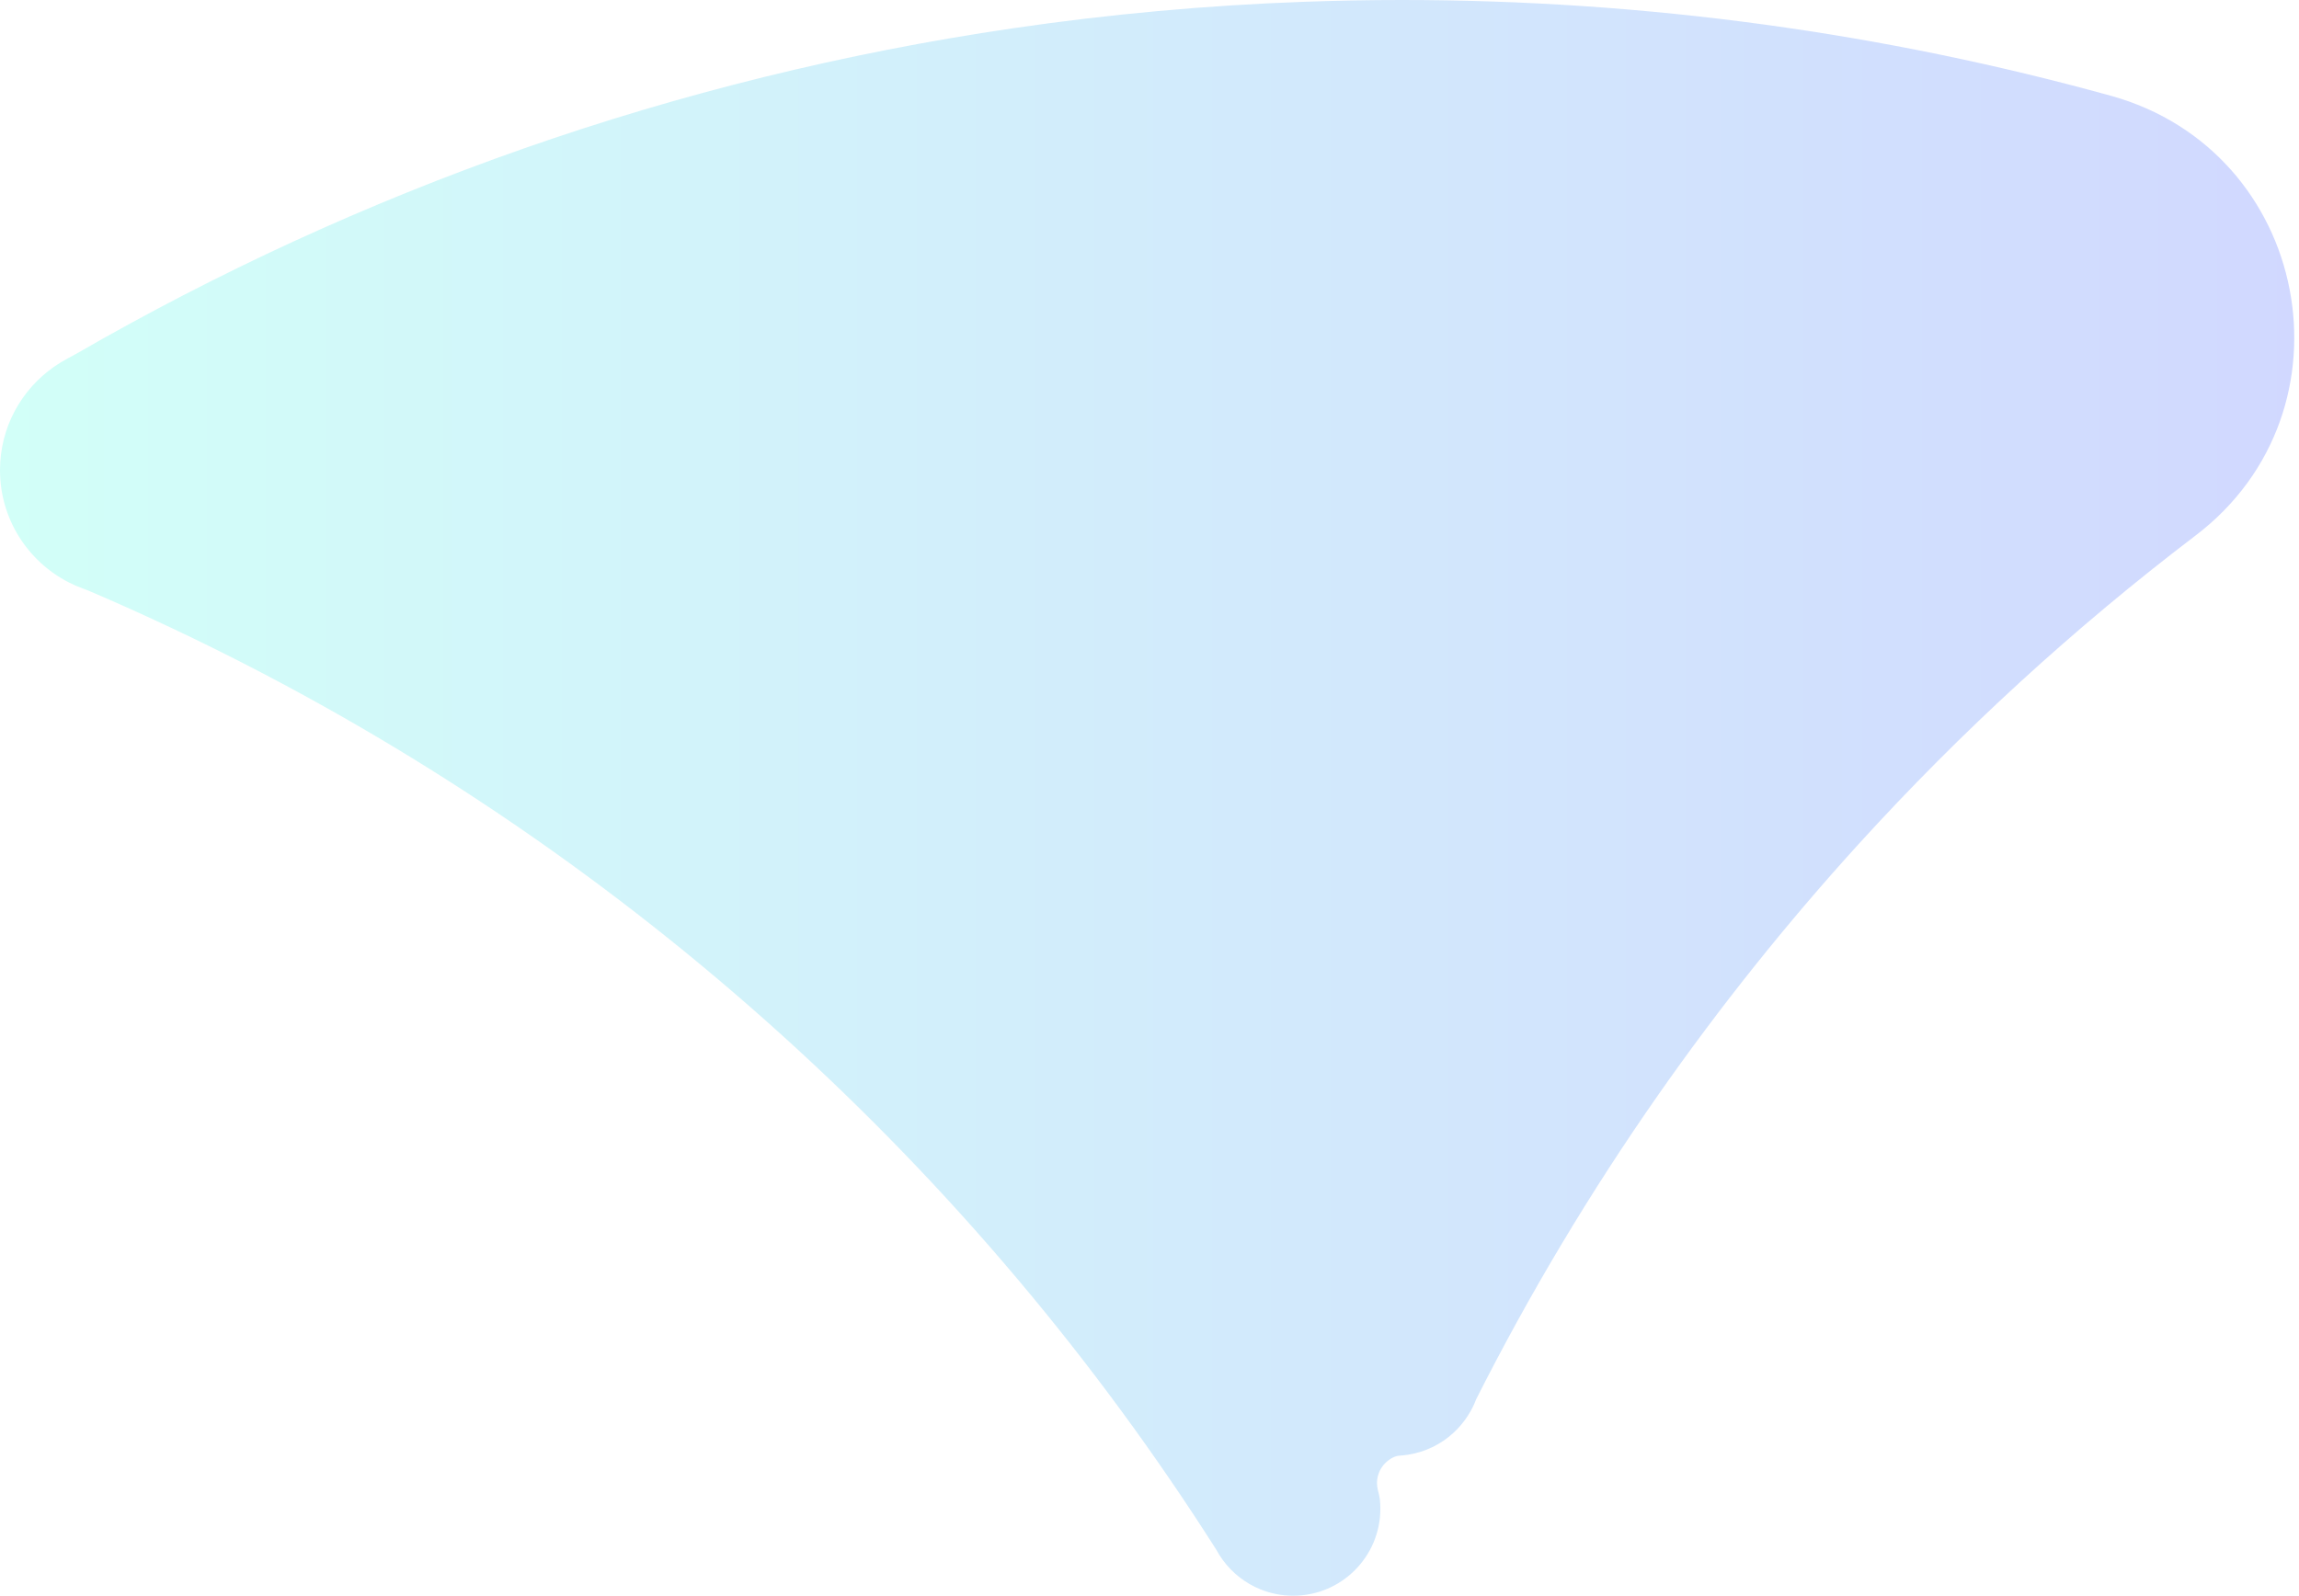 <?xml version="1.0" encoding="utf-8"?>
<svg xmlns="http://www.w3.org/2000/svg" fill="none" height="100%" overflow="visible" preserveAspectRatio="none" style="display: block;" viewBox="0 0 468 325" width="100%">
<path clip-rule="evenodd" d="M11.015 74.67C11.919 74.038 12.868 73.463 13.848 72.945C14.341 72.686 14.834 72.433 15.315 72.155C73.034 38.816 137.494 15.832 206.159 5.762C225.71 2.894 245.603 1.068 265.774 0.354C272.262 0.126 278.775 0 285.314 0C335.299 0 383.698 6.785 429.643 19.484C470.245 30.704 480.457 83.54 446.944 109.045C422.194 127.878 399.221 148.929 378.329 171.9C363.672 188.017 350.045 205.081 337.531 222.98C323.784 242.653 311.391 263.344 300.496 284.919C300.053 286.094 299.49 287.212 298.82 288.248C297.979 289.556 296.974 290.757 295.829 291.799C293.313 294.092 290.132 295.672 286.604 296.215C286.262 296.266 285.927 296.316 285.579 296.348C285.371 296.367 285.162 296.379 284.953 296.392C284.612 296.411 284.277 296.481 283.96 296.607C281.823 297.466 280.312 299.551 280.312 301.996C280.312 302.501 280.381 302.988 280.501 303.455C280.672 304.112 280.837 304.769 280.906 305.445C280.963 306.02 280.995 306.602 280.995 307.196C280.995 316.988 273.053 324.923 263.252 324.923C260.912 324.923 258.68 324.468 256.637 323.647C256.637 323.647 256.637 323.647 256.631 323.647C253.526 322.396 250.864 320.305 248.917 317.645C248.436 316.988 248 316.299 247.614 315.579C198.318 238.003 128.553 174.686 45.901 133.217C36.852 128.674 27.645 124.397 18.3 120.392C17.813 120.183 17.313 120 16.814 119.817C15.821 119.45 14.853 119.027 13.924 118.547C5.659 114.282 0 105.671 0 95.733C0 87.015 4.357 79.32 11.002 74.683L11.015 74.67Z" fill="url(#paint0_linear_0_1024)" fill-opacity="0.2" fill-rule="evenodd" id="Vector"/>
<defs>
<linearGradient gradientUnits="userSpaceOnUse" id="paint0_linear_0_1024" x1="467.034" x2="0" y1="162.462" y2="162.462">
<stop stop-color="#1B3DFE"/>
<stop offset="1" stop-color="#1DFFDD"/>
</linearGradient>
</defs>
</svg>